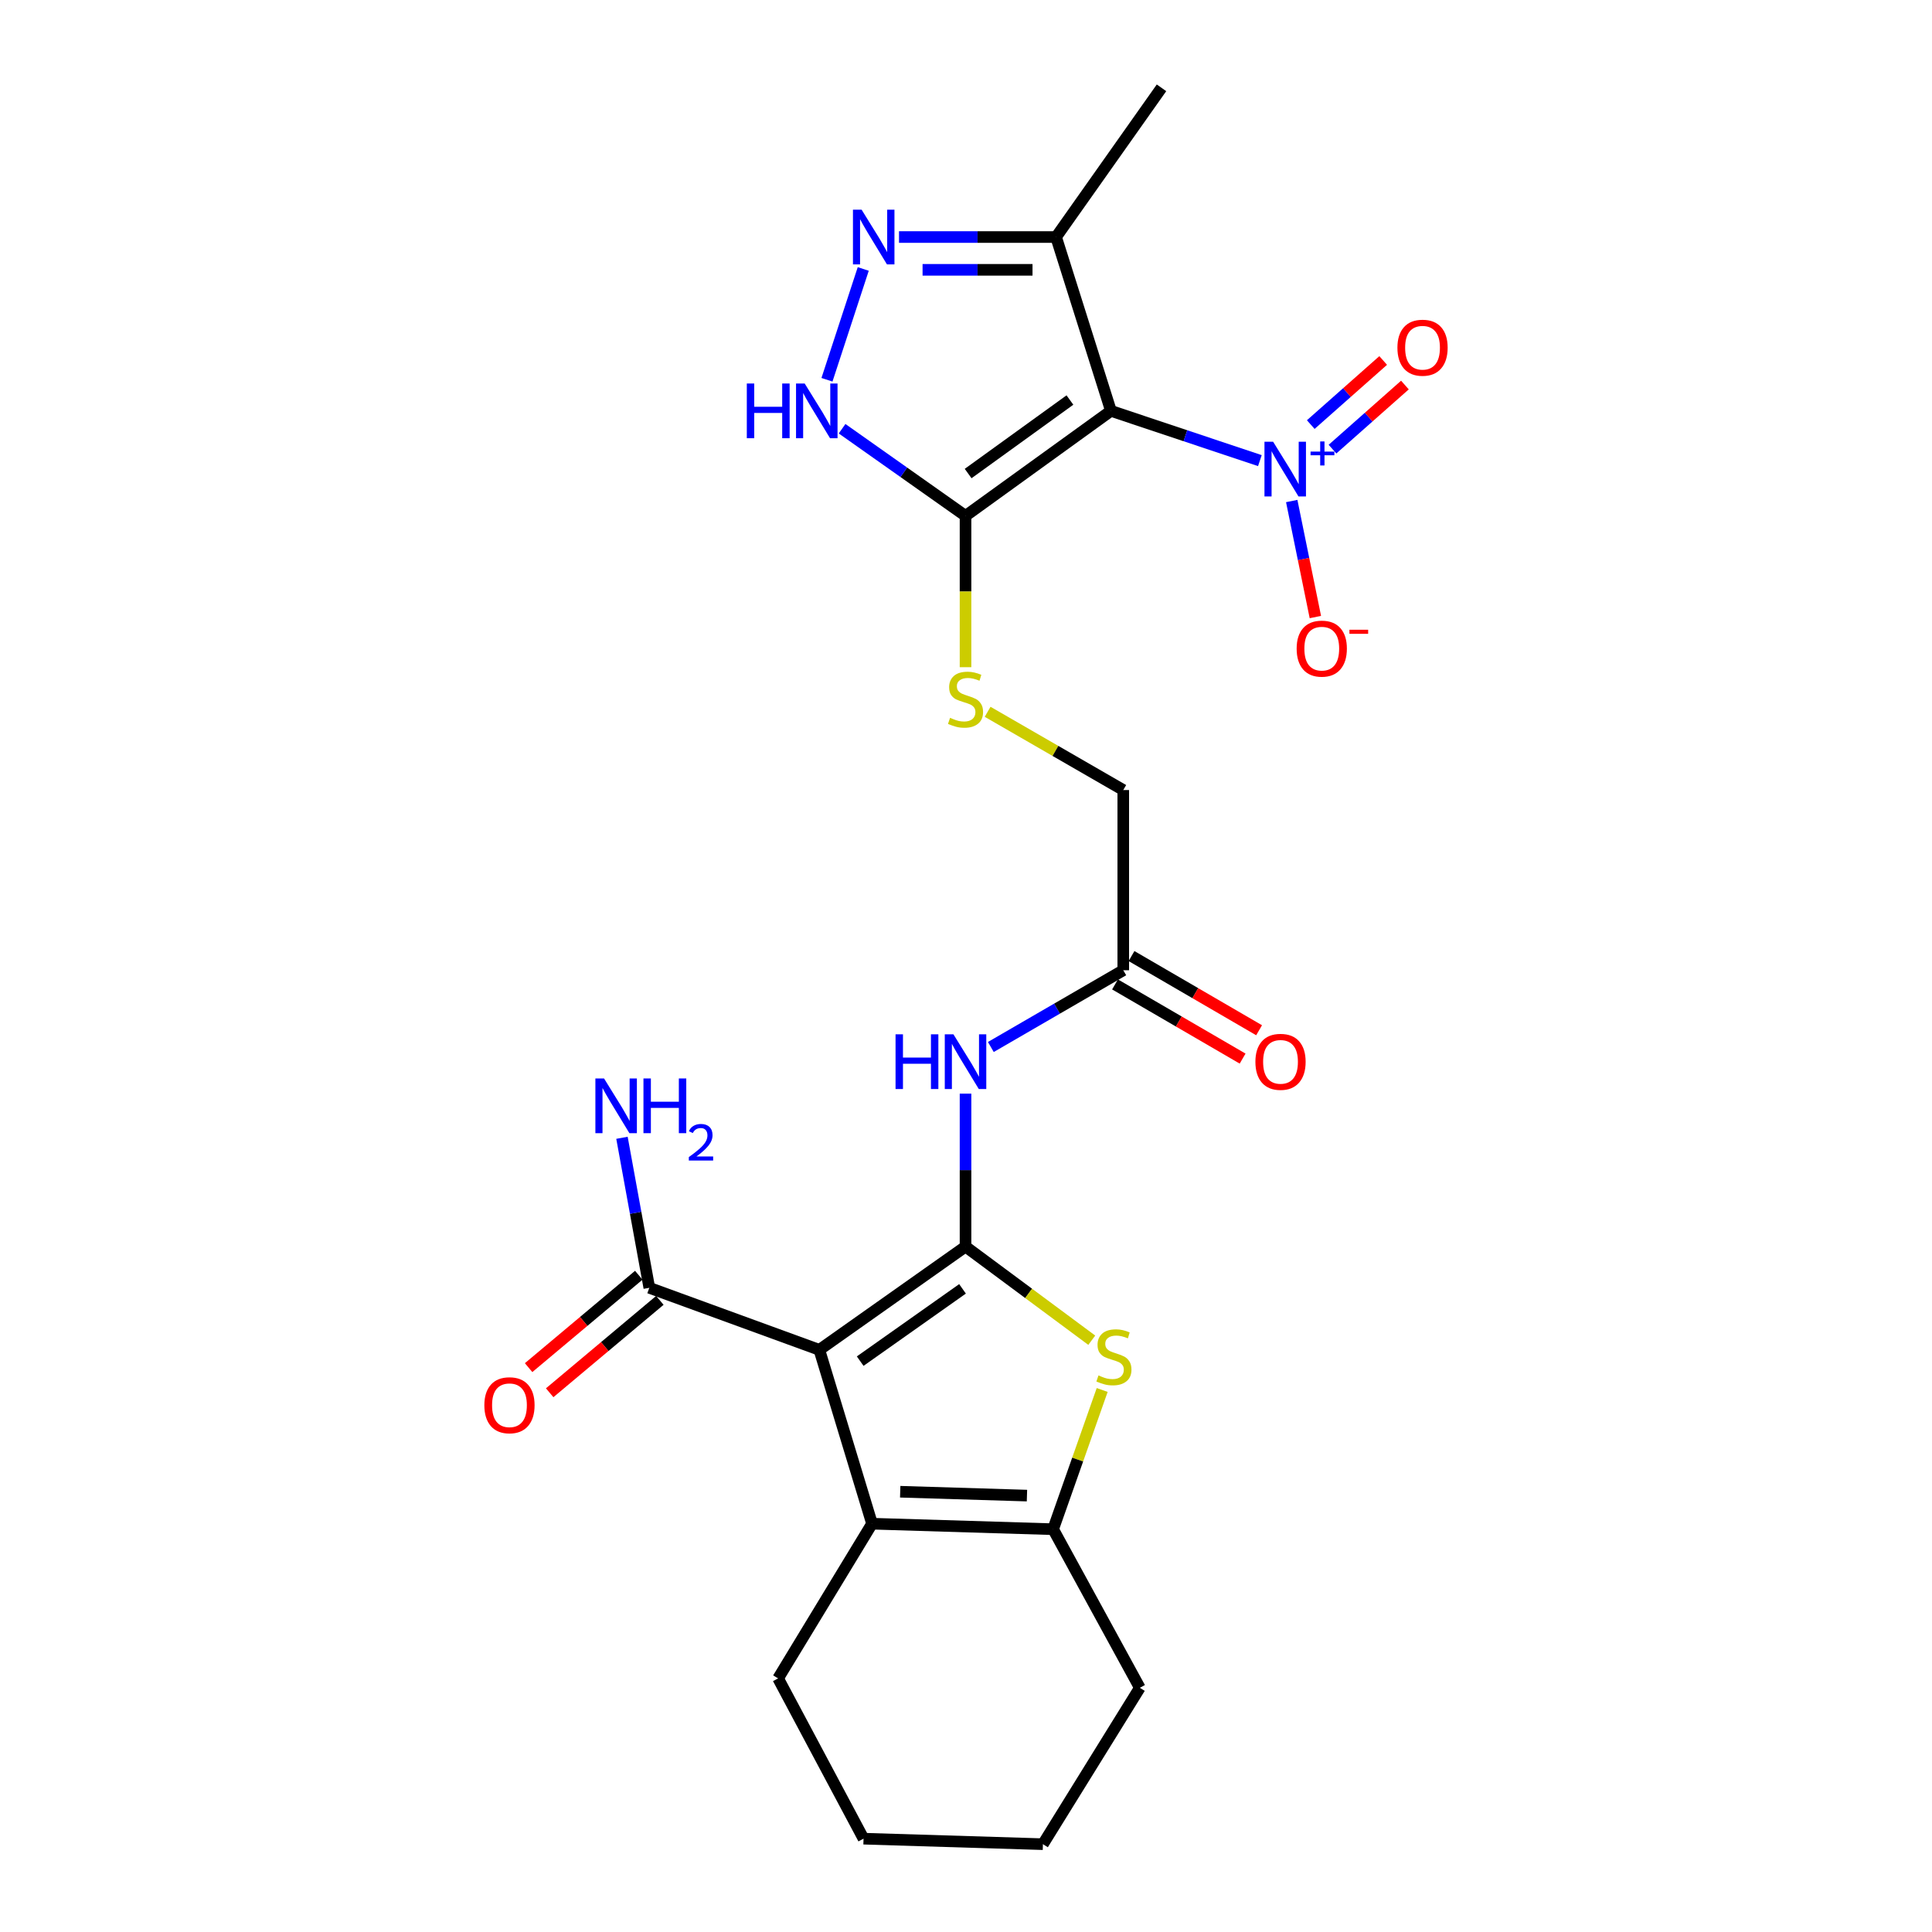 <?xml version='1.0' encoding='iso-8859-1'?>
<svg version='1.1' baseProfile='full'
              xmlns='http://www.w3.org/2000/svg'
                      xmlns:rdkit='http://www.rdkit.org/xml'
                      xmlns:xlink='http://www.w3.org/1999/xlink'
                  xml:space='preserve'
width='1000px' height='1000px' viewBox='0 0 1000 1000'>
<!-- END OF HEADER -->
<rect style='opacity:1.0;fill:#FFFFFF;stroke:none' width='1000' height='1000' x='0' y='0'> </rect>
<path class='bond-0' d='M 499.755,645.225 L 424.087,698.676' style='fill:none;fill-rule:evenodd;stroke:#000000;stroke-width:6px;stroke-linecap:butt;stroke-linejoin:miter;stroke-opacity:1' />
<path class='bond-0' d='M 498.198,667.107 L 445.23,704.522' style='fill:none;fill-rule:evenodd;stroke:#000000;stroke-width:6px;stroke-linecap:butt;stroke-linejoin:miter;stroke-opacity:1' />
<path class='bond-4' d='M 499.755,645.225 L 532.424,669.459' style='fill:none;fill-rule:evenodd;stroke:#000000;stroke-width:6px;stroke-linecap:butt;stroke-linejoin:miter;stroke-opacity:1' />
<path class='bond-4' d='M 532.424,669.459 L 565.093,693.693' style='fill:none;fill-rule:evenodd;stroke:#CCCC00;stroke-width:6px;stroke-linecap:butt;stroke-linejoin:miter;stroke-opacity:1' />
<path class='bond-9' d='M 499.755,645.225 L 499.755,605.648' style='fill:none;fill-rule:evenodd;stroke:#000000;stroke-width:6px;stroke-linecap:butt;stroke-linejoin:miter;stroke-opacity:1' />
<path class='bond-9' d='M 499.755,605.648 L 499.755,566.071' style='fill:none;fill-rule:evenodd;stroke:#0000FF;stroke-width:6px;stroke-linecap:butt;stroke-linejoin:miter;stroke-opacity:1' />
<path class='bond-5' d='M 424.087,698.676 L 451.368,788.659' style='fill:none;fill-rule:evenodd;stroke:#000000;stroke-width:6px;stroke-linecap:butt;stroke-linejoin:miter;stroke-opacity:1' />
<path class='bond-11' d='M 424.087,698.676 L 336.084,666.566' style='fill:none;fill-rule:evenodd;stroke:#000000;stroke-width:6px;stroke-linecap:butt;stroke-linejoin:miter;stroke-opacity:1' />
<path class='bond-1' d='M 575.017,212.662 L 499.755,267.017' style='fill:none;fill-rule:evenodd;stroke:#000000;stroke-width:6px;stroke-linecap:butt;stroke-linejoin:miter;stroke-opacity:1' />
<path class='bond-1' d='M 553.79,207.054 L 501.106,245.103' style='fill:none;fill-rule:evenodd;stroke:#000000;stroke-width:6px;stroke-linecap:butt;stroke-linejoin:miter;stroke-opacity:1' />
<path class='bond-2' d='M 575.017,212.662 L 613.563,225.54' style='fill:none;fill-rule:evenodd;stroke:#000000;stroke-width:6px;stroke-linecap:butt;stroke-linejoin:miter;stroke-opacity:1' />
<path class='bond-2' d='M 613.563,225.54 L 652.109,238.418' style='fill:none;fill-rule:evenodd;stroke:#0000FF;stroke-width:6px;stroke-linecap:butt;stroke-linejoin:miter;stroke-opacity:1' />
<path class='bond-10' d='M 575.017,212.662 L 546.623,122.688' style='fill:none;fill-rule:evenodd;stroke:#000000;stroke-width:6px;stroke-linecap:butt;stroke-linejoin:miter;stroke-opacity:1' />
<path class='bond-14' d='M 668.594,259.329 L 674.712,289.356' style='fill:none;fill-rule:evenodd;stroke:#0000FF;stroke-width:6px;stroke-linecap:butt;stroke-linejoin:miter;stroke-opacity:1' />
<path class='bond-14' d='M 674.712,289.356 L 680.829,319.383' style='fill:none;fill-rule:evenodd;stroke:#FF0000;stroke-width:6px;stroke-linecap:butt;stroke-linejoin:miter;stroke-opacity:1' />
<path class='bond-15' d='M 689.699,232.474 L 708.441,215.885' style='fill:none;fill-rule:evenodd;stroke:#0000FF;stroke-width:6px;stroke-linecap:butt;stroke-linejoin:miter;stroke-opacity:1' />
<path class='bond-15' d='M 708.441,215.885 L 727.184,199.297' style='fill:none;fill-rule:evenodd;stroke:#FF0000;stroke-width:6px;stroke-linecap:butt;stroke-linejoin:miter;stroke-opacity:1' />
<path class='bond-15' d='M 678.449,219.763 L 697.191,203.175' style='fill:none;fill-rule:evenodd;stroke:#0000FF;stroke-width:6px;stroke-linecap:butt;stroke-linejoin:miter;stroke-opacity:1' />
<path class='bond-15' d='M 697.191,203.175 L 715.933,186.586' style='fill:none;fill-rule:evenodd;stroke:#FF0000;stroke-width:6px;stroke-linecap:butt;stroke-linejoin:miter;stroke-opacity:1' />
<path class='bond-3' d='M 499.755,267.017 L 499.755,306.178' style='fill:none;fill-rule:evenodd;stroke:#000000;stroke-width:6px;stroke-linecap:butt;stroke-linejoin:miter;stroke-opacity:1' />
<path class='bond-3' d='M 499.755,306.178 L 499.755,345.338' style='fill:none;fill-rule:evenodd;stroke:#CCCC00;stroke-width:6px;stroke-linecap:butt;stroke-linejoin:miter;stroke-opacity:1' />
<path class='bond-8' d='M 499.755,267.017 L 467.809,244.463' style='fill:none;fill-rule:evenodd;stroke:#000000;stroke-width:6px;stroke-linecap:butt;stroke-linejoin:miter;stroke-opacity:1' />
<path class='bond-8' d='M 467.809,244.463 L 435.863,221.908' style='fill:none;fill-rule:evenodd;stroke:#0000FF;stroke-width:6px;stroke-linecap:butt;stroke-linejoin:miter;stroke-opacity:1' />
<path class='bond-6' d='M 570.487,719.45 L 557.791,755.483' style='fill:none;fill-rule:evenodd;stroke:#CCCC00;stroke-width:6px;stroke-linecap:butt;stroke-linejoin:miter;stroke-opacity:1' />
<path class='bond-6' d='M 557.791,755.483 L 545.095,791.516' style='fill:none;fill-rule:evenodd;stroke:#000000;stroke-width:6px;stroke-linecap:butt;stroke-linejoin:miter;stroke-opacity:1' />
<path class='bond-20' d='M 451.368,788.659 L 402.746,868.731' style='fill:none;fill-rule:evenodd;stroke:#000000;stroke-width:6px;stroke-linecap:butt;stroke-linejoin:miter;stroke-opacity:1' />
<path class='bond-25' d='M 451.368,788.659 L 545.095,791.516' style='fill:none;fill-rule:evenodd;stroke:#000000;stroke-width:6px;stroke-linecap:butt;stroke-linejoin:miter;stroke-opacity:1' />
<path class='bond-25' d='M 465.945,772.121 L 531.553,774.121' style='fill:none;fill-rule:evenodd;stroke:#000000;stroke-width:6px;stroke-linecap:butt;stroke-linejoin:miter;stroke-opacity:1' />
<path class='bond-21' d='M 545.095,791.516 L 589.974,873.606' style='fill:none;fill-rule:evenodd;stroke:#000000;stroke-width:6px;stroke-linecap:butt;stroke-linejoin:miter;stroke-opacity:1' />
<path class='bond-7' d='M 446.815,139.215 L 428.036,196.569' style='fill:none;fill-rule:evenodd;stroke:#0000FF;stroke-width:6px;stroke-linecap:butt;stroke-linejoin:miter;stroke-opacity:1' />
<path class='bond-27' d='M 465.326,122.688 L 505.975,122.688' style='fill:none;fill-rule:evenodd;stroke:#0000FF;stroke-width:6px;stroke-linecap:butt;stroke-linejoin:miter;stroke-opacity:1' />
<path class='bond-27' d='M 505.975,122.688 L 546.623,122.688' style='fill:none;fill-rule:evenodd;stroke:#000000;stroke-width:6px;stroke-linecap:butt;stroke-linejoin:miter;stroke-opacity:1' />
<path class='bond-27' d='M 477.521,139.662 L 505.975,139.662' style='fill:none;fill-rule:evenodd;stroke:#0000FF;stroke-width:6px;stroke-linecap:butt;stroke-linejoin:miter;stroke-opacity:1' />
<path class='bond-27' d='M 505.975,139.662 L 534.428,139.662' style='fill:none;fill-rule:evenodd;stroke:#000000;stroke-width:6px;stroke-linecap:butt;stroke-linejoin:miter;stroke-opacity:1' />
<path class='bond-13' d='M 512.854,541.926 L 547.128,522.062' style='fill:none;fill-rule:evenodd;stroke:#0000FF;stroke-width:6px;stroke-linecap:butt;stroke-linejoin:miter;stroke-opacity:1' />
<path class='bond-13' d='M 547.128,522.062 L 581.402,502.197' style='fill:none;fill-rule:evenodd;stroke:#000000;stroke-width:6px;stroke-linecap:butt;stroke-linejoin:miter;stroke-opacity:1' />
<path class='bond-22' d='M 546.623,122.688 L 601.196,45.455' style='fill:none;fill-rule:evenodd;stroke:#000000;stroke-width:6px;stroke-linecap:butt;stroke-linejoin:miter;stroke-opacity:1' />
<path class='bond-16' d='M 330.631,660.063 L 302.118,683.973' style='fill:none;fill-rule:evenodd;stroke:#000000;stroke-width:6px;stroke-linecap:butt;stroke-linejoin:miter;stroke-opacity:1' />
<path class='bond-16' d='M 302.118,683.973 L 273.606,707.883' style='fill:none;fill-rule:evenodd;stroke:#FF0000;stroke-width:6px;stroke-linecap:butt;stroke-linejoin:miter;stroke-opacity:1' />
<path class='bond-16' d='M 341.538,673.069 L 313.025,696.979' style='fill:none;fill-rule:evenodd;stroke:#000000;stroke-width:6px;stroke-linecap:butt;stroke-linejoin:miter;stroke-opacity:1' />
<path class='bond-16' d='M 313.025,696.979 L 284.513,720.889' style='fill:none;fill-rule:evenodd;stroke:#FF0000;stroke-width:6px;stroke-linecap:butt;stroke-linejoin:miter;stroke-opacity:1' />
<path class='bond-19' d='M 336.084,666.566 L 329.007,627.743' style='fill:none;fill-rule:evenodd;stroke:#000000;stroke-width:6px;stroke-linecap:butt;stroke-linejoin:miter;stroke-opacity:1' />
<path class='bond-19' d='M 329.007,627.743 L 321.929,588.921' style='fill:none;fill-rule:evenodd;stroke:#0000FF;stroke-width:6px;stroke-linecap:butt;stroke-linejoin:miter;stroke-opacity:1' />
<path class='bond-12' d='M 511.191,368.425 L 546.296,388.674' style='fill:none;fill-rule:evenodd;stroke:#CCCC00;stroke-width:6px;stroke-linecap:butt;stroke-linejoin:miter;stroke-opacity:1' />
<path class='bond-12' d='M 546.296,388.674 L 581.402,408.923' style='fill:none;fill-rule:evenodd;stroke:#000000;stroke-width:6px;stroke-linecap:butt;stroke-linejoin:miter;stroke-opacity:1' />
<path class='bond-17' d='M 577.136,509.534 L 610.155,528.732' style='fill:none;fill-rule:evenodd;stroke:#000000;stroke-width:6px;stroke-linecap:butt;stroke-linejoin:miter;stroke-opacity:1' />
<path class='bond-17' d='M 610.155,528.732 L 643.174,547.929' style='fill:none;fill-rule:evenodd;stroke:#FF0000;stroke-width:6px;stroke-linecap:butt;stroke-linejoin:miter;stroke-opacity:1' />
<path class='bond-17' d='M 585.667,494.86 L 618.687,514.057' style='fill:none;fill-rule:evenodd;stroke:#000000;stroke-width:6px;stroke-linecap:butt;stroke-linejoin:miter;stroke-opacity:1' />
<path class='bond-17' d='M 618.687,514.057 L 651.706,533.254' style='fill:none;fill-rule:evenodd;stroke:#FF0000;stroke-width:6px;stroke-linecap:butt;stroke-linejoin:miter;stroke-opacity:1' />
<path class='bond-18' d='M 581.402,502.197 L 581.402,408.923' style='fill:none;fill-rule:evenodd;stroke:#000000;stroke-width:6px;stroke-linecap:butt;stroke-linejoin:miter;stroke-opacity:1' />
<path class='bond-23' d='M 402.746,868.731 L 446.965,951.698' style='fill:none;fill-rule:evenodd;stroke:#000000;stroke-width:6px;stroke-linecap:butt;stroke-linejoin:miter;stroke-opacity:1' />
<path class='bond-24' d='M 589.974,873.606 L 539.814,954.545' style='fill:none;fill-rule:evenodd;stroke:#000000;stroke-width:6px;stroke-linecap:butt;stroke-linejoin:miter;stroke-opacity:1' />
<path class='bond-26' d='M 446.965,951.698 L 539.814,954.545' style='fill:none;fill-rule:evenodd;stroke:#000000;stroke-width:6px;stroke-linecap:butt;stroke-linejoin:miter;stroke-opacity:1' />
<path  class='atom-3' d='M 658.967 228.641
L 668.247 243.641
Q 669.167 245.121, 670.647 247.801
Q 672.127 250.481, 672.207 250.641
L 672.207 228.641
L 675.967 228.641
L 675.967 256.961
L 672.087 256.961
L 662.127 240.561
Q 660.967 238.641, 659.727 236.441
Q 658.527 234.241, 658.167 233.561
L 658.167 256.961
L 654.487 256.961
L 654.487 228.641
L 658.967 228.641
' fill='#0000FF'/>
<path  class='atom-3' d='M 678.343 233.745
L 683.332 233.745
L 683.332 228.492
L 685.55 228.492
L 685.55 233.745
L 690.671 233.745
L 690.671 235.646
L 685.55 235.646
L 685.55 240.926
L 683.332 240.926
L 683.332 235.646
L 678.343 235.646
L 678.343 233.745
' fill='#0000FF'/>
<path  class='atom-5' d='M 568.564 711.923
Q 568.884 712.043, 570.204 712.603
Q 571.524 713.163, 572.964 713.523
Q 574.444 713.843, 575.884 713.843
Q 578.564 713.843, 580.124 712.563
Q 581.684 711.243, 581.684 708.963
Q 581.684 707.403, 580.884 706.443
Q 580.124 705.483, 578.924 704.963
Q 577.724 704.443, 575.724 703.843
Q 573.204 703.083, 571.684 702.363
Q 570.204 701.643, 569.124 700.123
Q 568.084 698.603, 568.084 696.043
Q 568.084 692.483, 570.484 690.283
Q 572.924 688.083, 577.724 688.083
Q 581.004 688.083, 584.724 689.643
L 583.804 692.723
Q 580.404 691.323, 577.844 691.323
Q 575.084 691.323, 573.564 692.483
Q 572.044 693.603, 572.084 695.563
Q 572.084 697.083, 572.844 698.003
Q 573.644 698.923, 574.764 699.443
Q 575.924 699.963, 577.844 700.563
Q 580.404 701.363, 581.924 702.163
Q 583.444 702.963, 584.524 704.603
Q 585.644 706.203, 585.644 708.963
Q 585.644 712.883, 583.004 715.003
Q 580.404 717.083, 576.044 717.083
Q 573.524 717.083, 571.604 716.523
Q 569.724 716.003, 567.484 715.083
L 568.564 711.923
' fill='#CCCC00'/>
<path  class='atom-8' d='M 445.967 108.528
L 455.247 123.528
Q 456.167 125.008, 457.647 127.688
Q 459.127 130.368, 459.207 130.528
L 459.207 108.528
L 462.967 108.528
L 462.967 136.848
L 459.087 136.848
L 449.127 120.448
Q 447.967 118.528, 446.727 116.328
Q 445.527 114.128, 445.167 113.448
L 445.167 136.848
L 441.487 136.848
L 441.487 108.528
L 445.967 108.528
' fill='#0000FF'/>
<path  class='atom-9' d='M 386.547 198.502
L 390.387 198.502
L 390.387 210.542
L 404.867 210.542
L 404.867 198.502
L 408.707 198.502
L 408.707 226.822
L 404.867 226.822
L 404.867 213.742
L 390.387 213.742
L 390.387 226.822
L 386.547 226.822
L 386.547 198.502
' fill='#0000FF'/>
<path  class='atom-9' d='M 416.507 198.502
L 425.787 213.502
Q 426.707 214.982, 428.187 217.662
Q 429.667 220.342, 429.747 220.502
L 429.747 198.502
L 433.507 198.502
L 433.507 226.822
L 429.627 226.822
L 419.667 210.422
Q 418.507 208.502, 417.267 206.302
Q 416.067 204.102, 415.707 203.422
L 415.707 226.822
L 412.027 226.822
L 412.027 198.502
L 416.507 198.502
' fill='#0000FF'/>
<path  class='atom-10' d='M 463.535 535.358
L 467.375 535.358
L 467.375 547.398
L 481.855 547.398
L 481.855 535.358
L 485.695 535.358
L 485.695 563.678
L 481.855 563.678
L 481.855 550.598
L 467.375 550.598
L 467.375 563.678
L 463.535 563.678
L 463.535 535.358
' fill='#0000FF'/>
<path  class='atom-10' d='M 493.495 535.358
L 502.775 550.358
Q 503.695 551.838, 505.175 554.518
Q 506.655 557.198, 506.735 557.358
L 506.735 535.358
L 510.495 535.358
L 510.495 563.678
L 506.615 563.678
L 496.655 547.278
Q 495.495 545.358, 494.255 543.158
Q 493.055 540.958, 492.695 540.278
L 492.695 563.678
L 489.015 563.678
L 489.015 535.358
L 493.495 535.358
' fill='#0000FF'/>
<path  class='atom-13' d='M 491.755 371.549
Q 492.075 371.669, 493.395 372.229
Q 494.715 372.789, 496.155 373.149
Q 497.635 373.469, 499.075 373.469
Q 501.755 373.469, 503.315 372.189
Q 504.875 370.869, 504.875 368.589
Q 504.875 367.029, 504.075 366.069
Q 503.315 365.109, 502.115 364.589
Q 500.915 364.069, 498.915 363.469
Q 496.395 362.709, 494.875 361.989
Q 493.395 361.269, 492.315 359.749
Q 491.275 358.229, 491.275 355.669
Q 491.275 352.109, 493.675 349.909
Q 496.115 347.709, 500.915 347.709
Q 504.195 347.709, 507.915 349.269
L 506.995 352.349
Q 503.595 350.949, 501.035 350.949
Q 498.275 350.949, 496.755 352.109
Q 495.235 353.229, 495.275 355.189
Q 495.275 356.709, 496.035 357.629
Q 496.835 358.549, 497.955 359.069
Q 499.115 359.589, 501.035 360.189
Q 503.595 360.989, 505.115 361.789
Q 506.635 362.589, 507.715 364.229
Q 508.835 365.829, 508.835 368.589
Q 508.835 372.509, 506.195 374.629
Q 503.595 376.709, 499.235 376.709
Q 496.715 376.709, 494.795 376.149
Q 492.915 375.629, 490.675 374.709
L 491.755 371.549
' fill='#CCCC00'/>
<path  class='atom-15' d='M 671.144 335.73
Q 671.144 328.93, 674.504 325.13
Q 677.864 321.33, 684.144 321.33
Q 690.424 321.33, 693.784 325.13
Q 697.144 328.93, 697.144 335.73
Q 697.144 342.61, 693.744 346.53
Q 690.344 350.41, 684.144 350.41
Q 677.904 350.41, 674.504 346.53
Q 671.144 342.65, 671.144 335.73
M 684.144 347.21
Q 688.464 347.21, 690.784 344.33
Q 693.144 341.41, 693.144 335.73
Q 693.144 330.17, 690.784 327.37
Q 688.464 324.53, 684.144 324.53
Q 679.824 324.53, 677.464 327.33
Q 675.144 330.13, 675.144 335.73
Q 675.144 341.45, 677.464 344.33
Q 679.824 347.21, 684.144 347.21
' fill='#FF0000'/>
<path  class='atom-15' d='M 698.464 325.953
L 708.152 325.953
L 708.152 328.065
L 698.464 328.065
L 698.464 325.953
' fill='#FF0000'/>
<path  class='atom-16' d='M 723.302 179.972
Q 723.302 173.172, 726.662 169.372
Q 730.022 165.572, 736.302 165.572
Q 742.582 165.572, 745.942 169.372
Q 749.302 173.172, 749.302 179.972
Q 749.302 186.852, 745.902 190.772
Q 742.502 194.652, 736.302 194.652
Q 730.062 194.652, 726.662 190.772
Q 723.302 186.892, 723.302 179.972
M 736.302 191.452
Q 740.622 191.452, 742.942 188.572
Q 745.302 185.652, 745.302 179.972
Q 745.302 174.412, 742.942 171.612
Q 740.622 168.772, 736.302 168.772
Q 731.982 168.772, 729.622 171.572
Q 727.302 174.372, 727.302 179.972
Q 727.302 185.692, 729.622 188.572
Q 731.982 191.452, 736.302 191.452
' fill='#FF0000'/>
<path  class='atom-17' d='M 250.698 727.348
Q 250.698 720.548, 254.058 716.748
Q 257.418 712.948, 263.698 712.948
Q 269.978 712.948, 273.338 716.748
Q 276.698 720.548, 276.698 727.348
Q 276.698 734.228, 273.298 738.148
Q 269.898 742.028, 263.698 742.028
Q 257.458 742.028, 254.058 738.148
Q 250.698 734.268, 250.698 727.348
M 263.698 738.828
Q 268.018 738.828, 270.338 735.948
Q 272.698 733.028, 272.698 727.348
Q 272.698 721.788, 270.338 718.988
Q 268.018 716.148, 263.698 716.148
Q 259.378 716.148, 257.018 718.948
Q 254.698 721.748, 254.698 727.348
Q 254.698 733.068, 257.018 735.948
Q 259.378 738.828, 263.698 738.828
' fill='#FF0000'/>
<path  class='atom-18' d='M 649.794 549.598
Q 649.794 542.798, 653.154 538.998
Q 656.514 535.198, 662.794 535.198
Q 669.074 535.198, 672.434 538.998
Q 675.794 542.798, 675.794 549.598
Q 675.794 556.478, 672.394 560.398
Q 668.994 564.278, 662.794 564.278
Q 656.554 564.278, 653.154 560.398
Q 649.794 556.518, 649.794 549.598
M 662.794 561.078
Q 667.114 561.078, 669.434 558.198
Q 671.794 555.278, 671.794 549.598
Q 671.794 544.038, 669.434 541.238
Q 667.114 538.398, 662.794 538.398
Q 658.474 538.398, 656.114 541.198
Q 653.794 543.998, 653.794 549.598
Q 653.794 555.318, 656.114 558.198
Q 658.474 561.078, 662.794 561.078
' fill='#FF0000'/>
<path  class='atom-20' d='M 312.652 558.207
L 321.932 573.207
Q 322.852 574.687, 324.332 577.367
Q 325.812 580.047, 325.892 580.207
L 325.892 558.207
L 329.652 558.207
L 329.652 586.527
L 325.772 586.527
L 315.812 570.127
Q 314.652 568.207, 313.412 566.007
Q 312.212 563.807, 311.852 563.127
L 311.852 586.527
L 308.172 586.527
L 308.172 558.207
L 312.652 558.207
' fill='#0000FF'/>
<path  class='atom-20' d='M 333.052 558.207
L 336.892 558.207
L 336.892 570.247
L 351.372 570.247
L 351.372 558.207
L 355.212 558.207
L 355.212 586.527
L 351.372 586.527
L 351.372 573.447
L 336.892 573.447
L 336.892 586.527
L 333.052 586.527
L 333.052 558.207
' fill='#0000FF'/>
<path  class='atom-20' d='M 356.585 585.534
Q 357.271 583.765, 358.908 582.788
Q 360.545 581.785, 362.815 581.785
Q 365.64 581.785, 367.224 583.316
Q 368.808 584.847, 368.808 587.567
Q 368.808 590.339, 366.749 592.926
Q 364.716 595.513, 360.492 598.575
L 369.125 598.575
L 369.125 600.687
L 356.532 600.687
L 356.532 598.919
Q 360.017 596.437, 362.076 594.589
Q 364.161 592.741, 365.165 591.078
Q 366.168 589.415, 366.168 587.699
Q 366.168 585.903, 365.27 584.9
Q 364.373 583.897, 362.815 583.897
Q 361.31 583.897, 360.307 584.504
Q 359.304 585.111, 358.591 586.458
L 356.585 585.534
' fill='#0000FF'/>
</svg>
